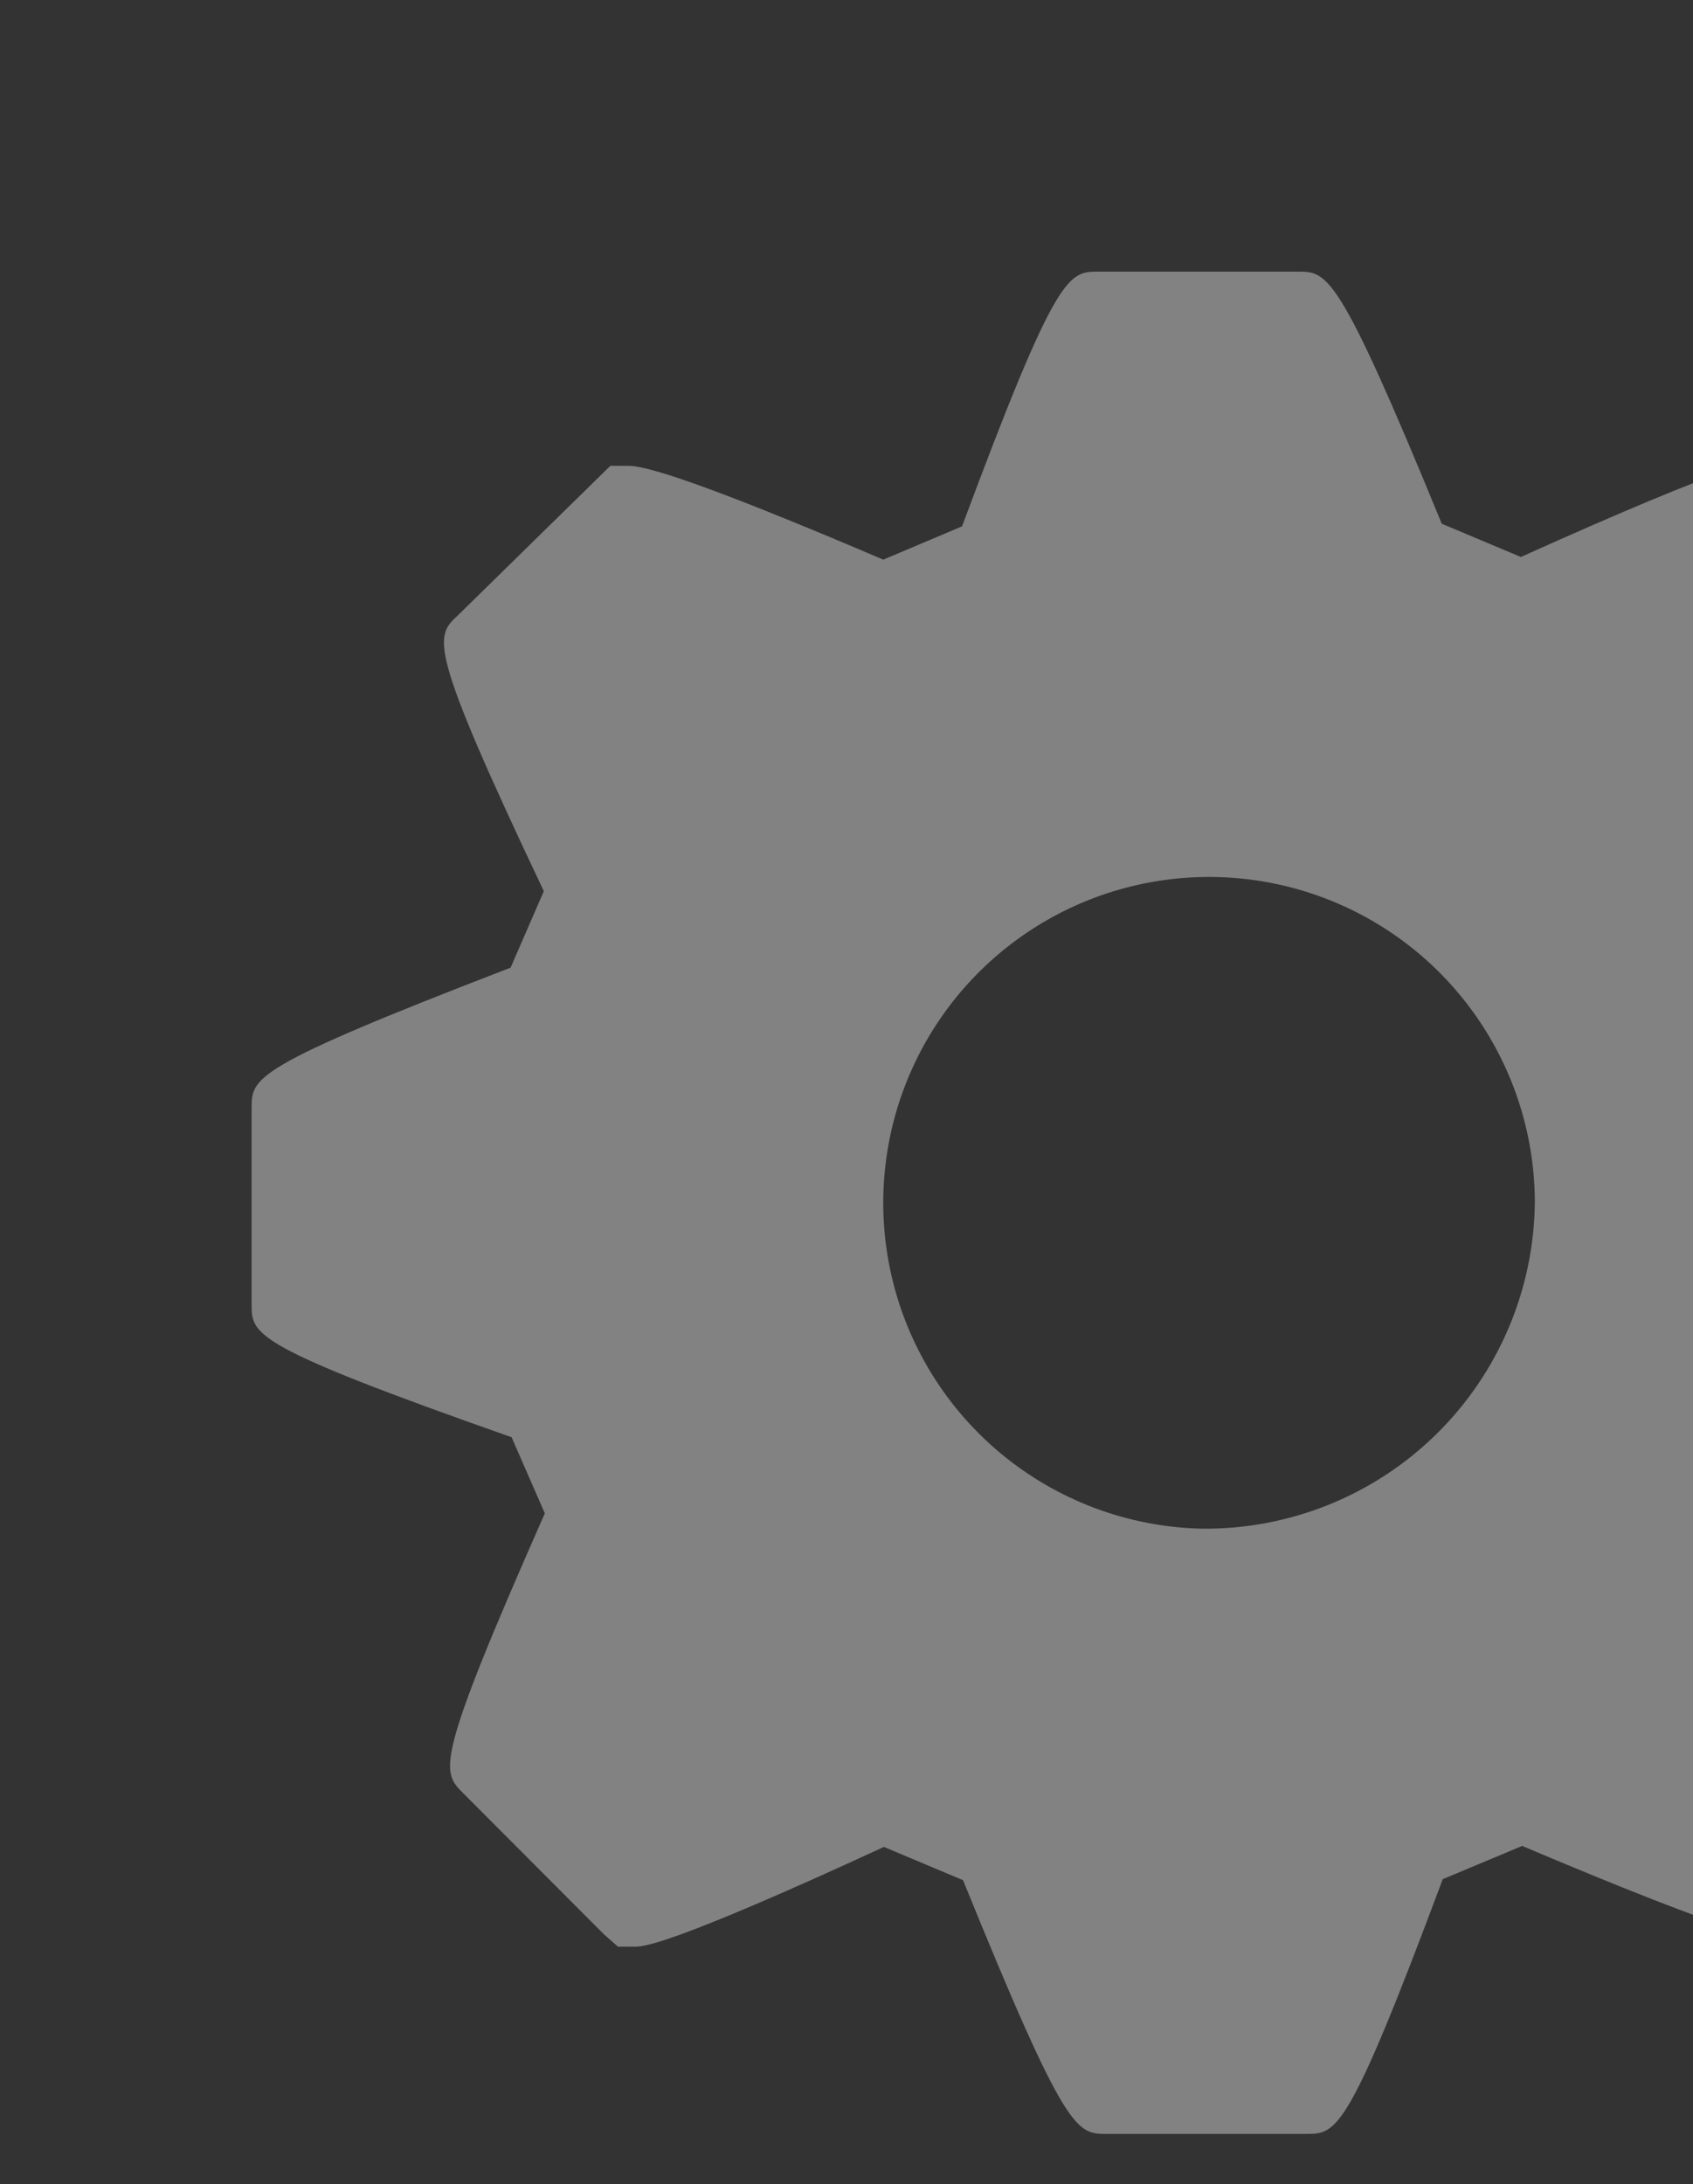<svg width="145" height="187" viewBox="0 0 145 187" fill="none" xmlns="http://www.w3.org/2000/svg">
<rect x="0" y="0" width="145" height="187" fill="#333333" stroke="none"/>
<g clip-path="url(#clip0_847_1989)">
<path d="M162.032 82.737L159.185 76.16C168.666 54.721 168.04 54.094 166.189 52.215L154.231 40.342L153.035 39.346H151.64C150.9 39.346 148.793 39.346 130.257 47.688L123.481 44.841C114.626 23.259 113.715 23.259 111.152 23.259H94.069C91.507 23.259 90.51 23.259 82.395 45.068L75.647 47.916C63.12 42.563 55.859 39.886 53.866 39.886H52.272L39.232 52.67C37.239 54.521 36.555 55.176 46.577 76.302L43.73 82.851C21.55 91.393 21.55 92.247 21.55 94.895V111.665C21.55 114.284 21.55 115.224 43.816 123.054L46.663 129.574C37.182 151.014 37.808 151.668 39.659 153.519L51.731 165.62L52.927 166.673H54.35C55.062 166.673 57.197 166.673 75.704 158.132L82.481 160.979C91.307 182.703 92.19 182.703 94.781 182.703H111.864C114.484 182.703 115.423 182.703 123.566 160.893L130.371 158.046C142.813 163.314 150.102 165.99 152.038 165.99H153.661L166.816 153.12C168.695 151.241 169.35 150.586 159.356 129.545L162.203 122.997C184.44 114.455 184.44 113.516 184.44 110.953V94.24C184.326 91.592 184.326 90.681 162.032 82.737ZM102.981 130.884C97.488 130.772 92.15 129.04 87.637 125.907C83.124 122.774 79.636 118.378 77.612 113.27C75.587 108.163 75.115 102.571 76.255 97.197C77.395 91.822 80.096 86.904 84.02 83.058C87.944 79.213 92.916 76.611 98.313 75.58C103.709 74.549 109.29 75.133 114.356 77.261C119.421 79.389 123.746 82.964 126.787 87.54C129.829 92.115 131.452 97.487 131.453 102.981C131.37 110.454 128.326 117.59 122.988 122.821C117.65 128.052 110.455 130.952 102.981 130.884Z" fill="white" fill-opacity="0.39"/>
</g>
<defs>
<clipPath id="clip0_847_1989">
<rect width="145" height="187" fill="white"/>
</clipPath>
</defs>
</svg>
